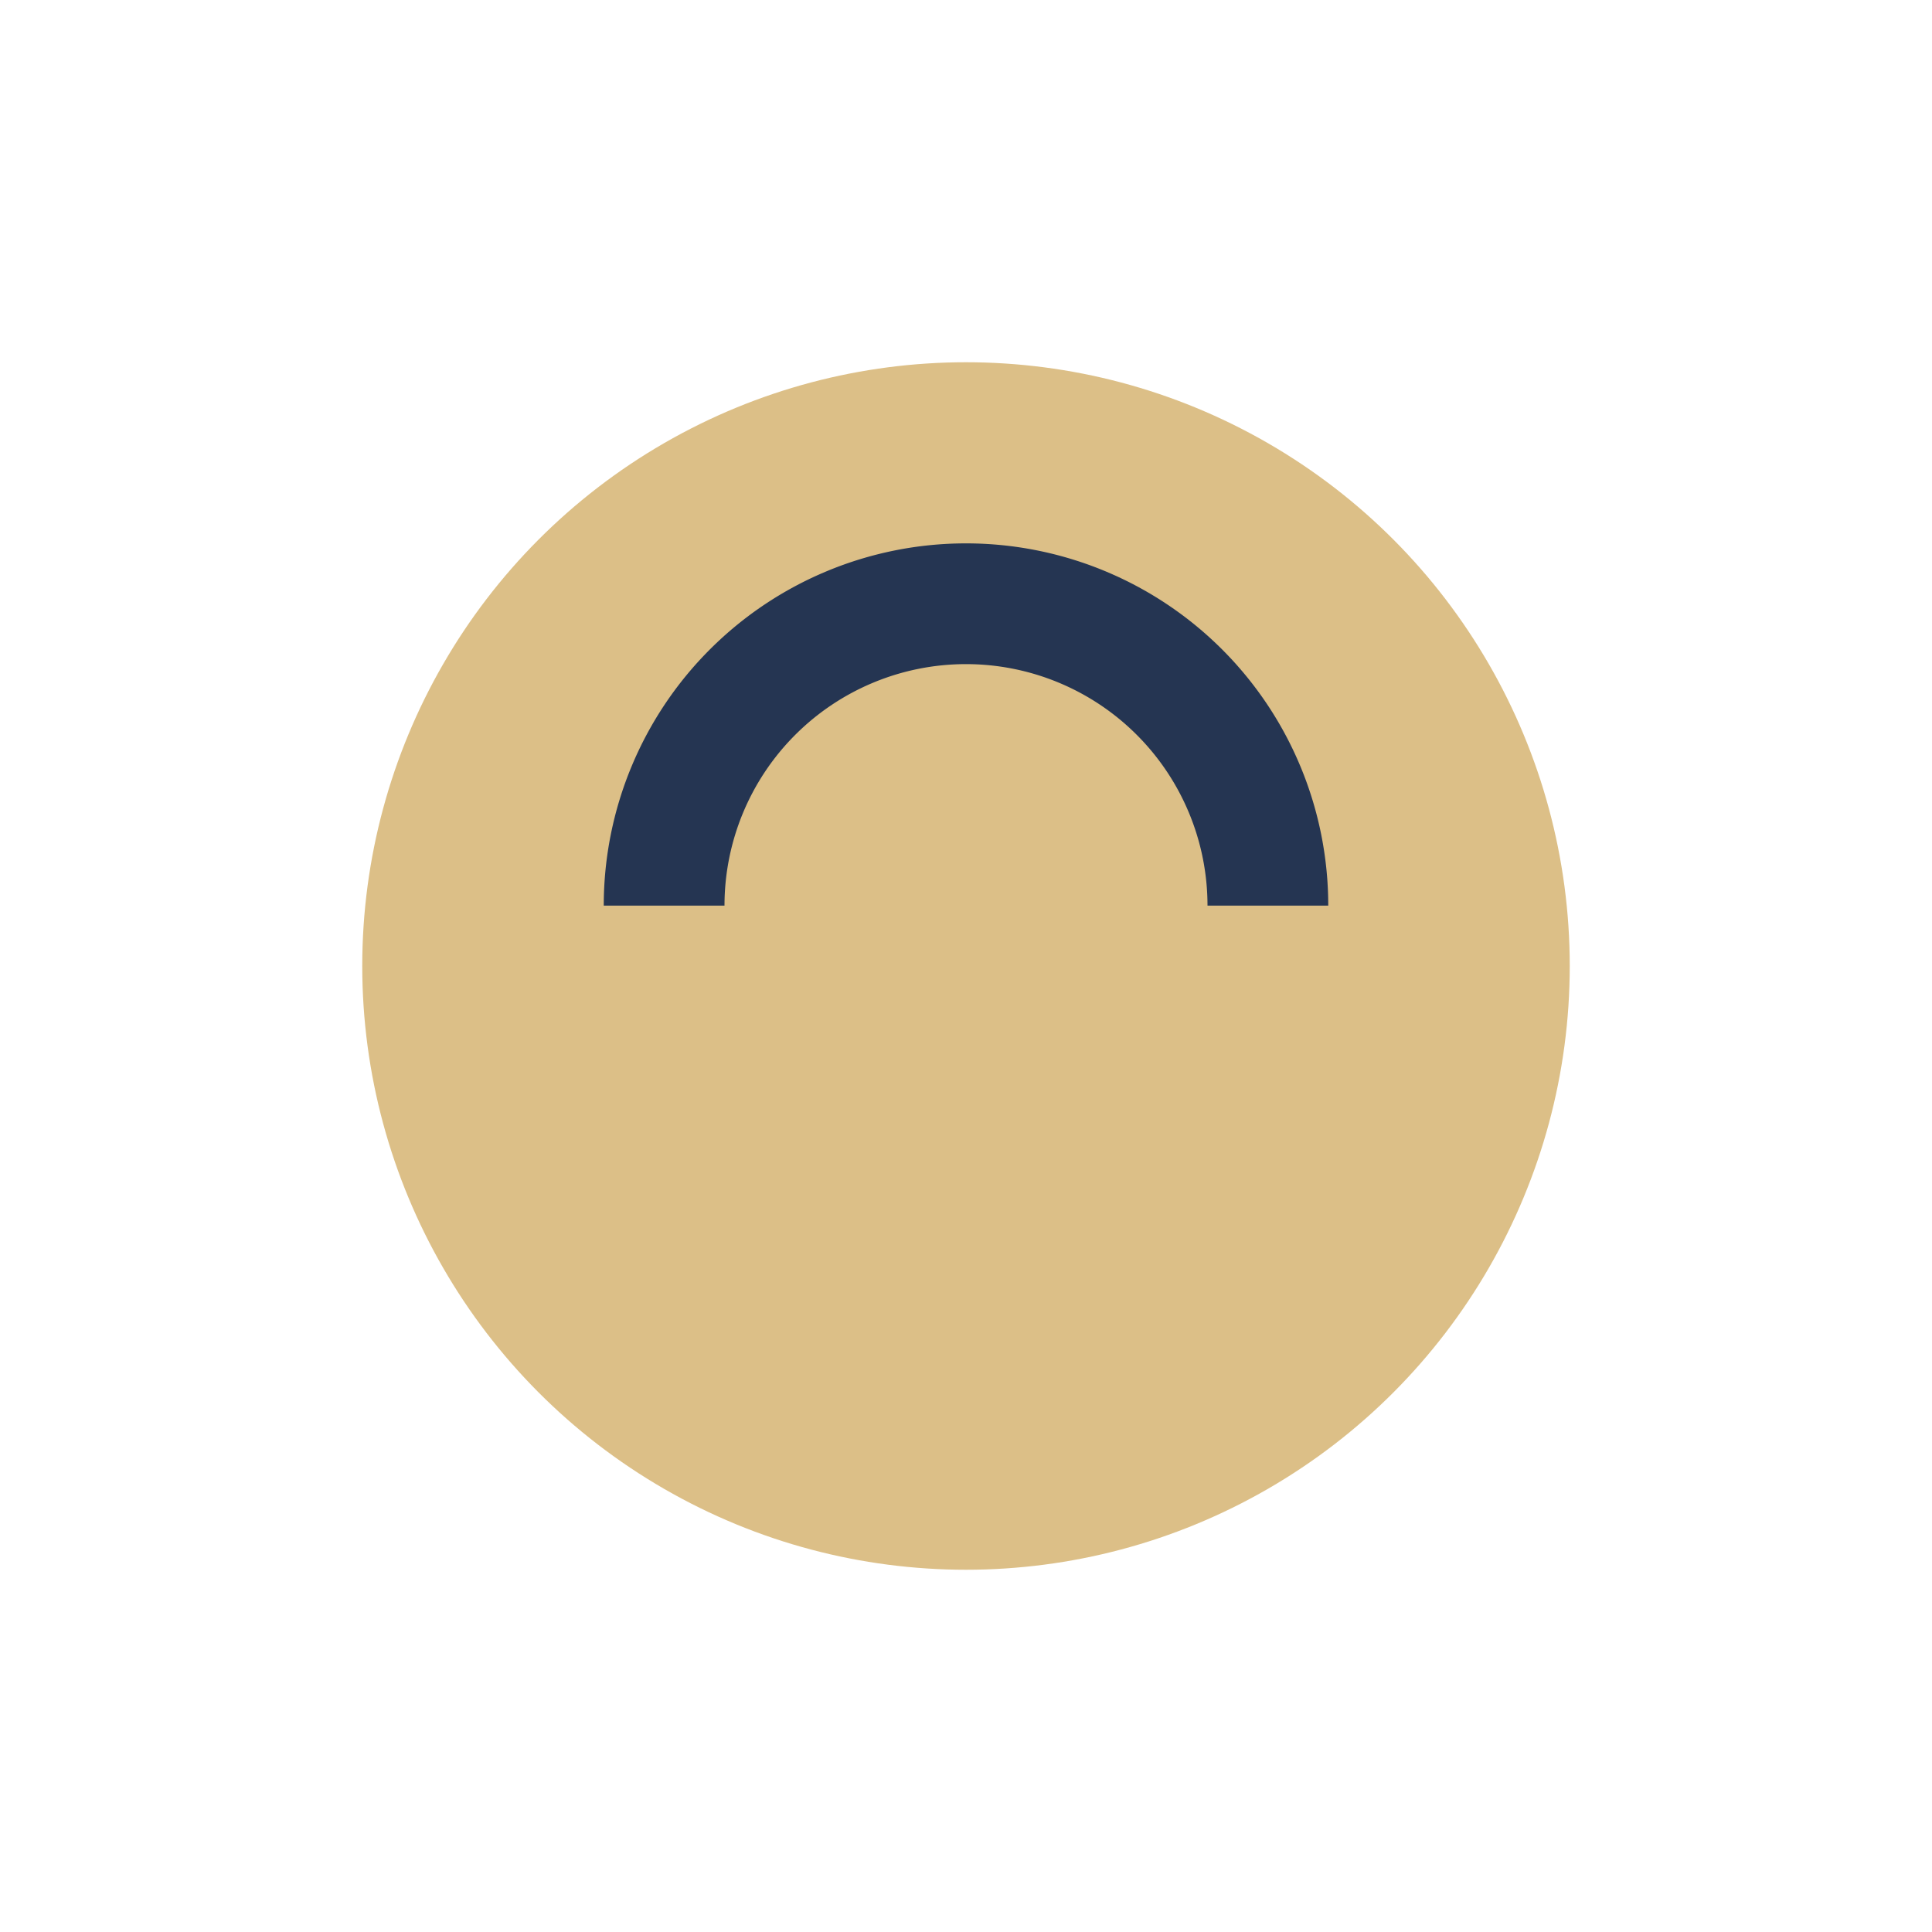 <?xml version="1.0" encoding="UTF-8"?>
<svg xmlns="http://www.w3.org/2000/svg" width="32" height="32" viewBox="0 0 32 32"><circle cx="16" cy="16" r="10" fill="#dcbf87"/><path d="M11 17a5 5 0 0 0 10 0" fill="none" stroke="#253552" stroke-width="2" transform="scale(1 -1) translate(0 -32)"/></svg>